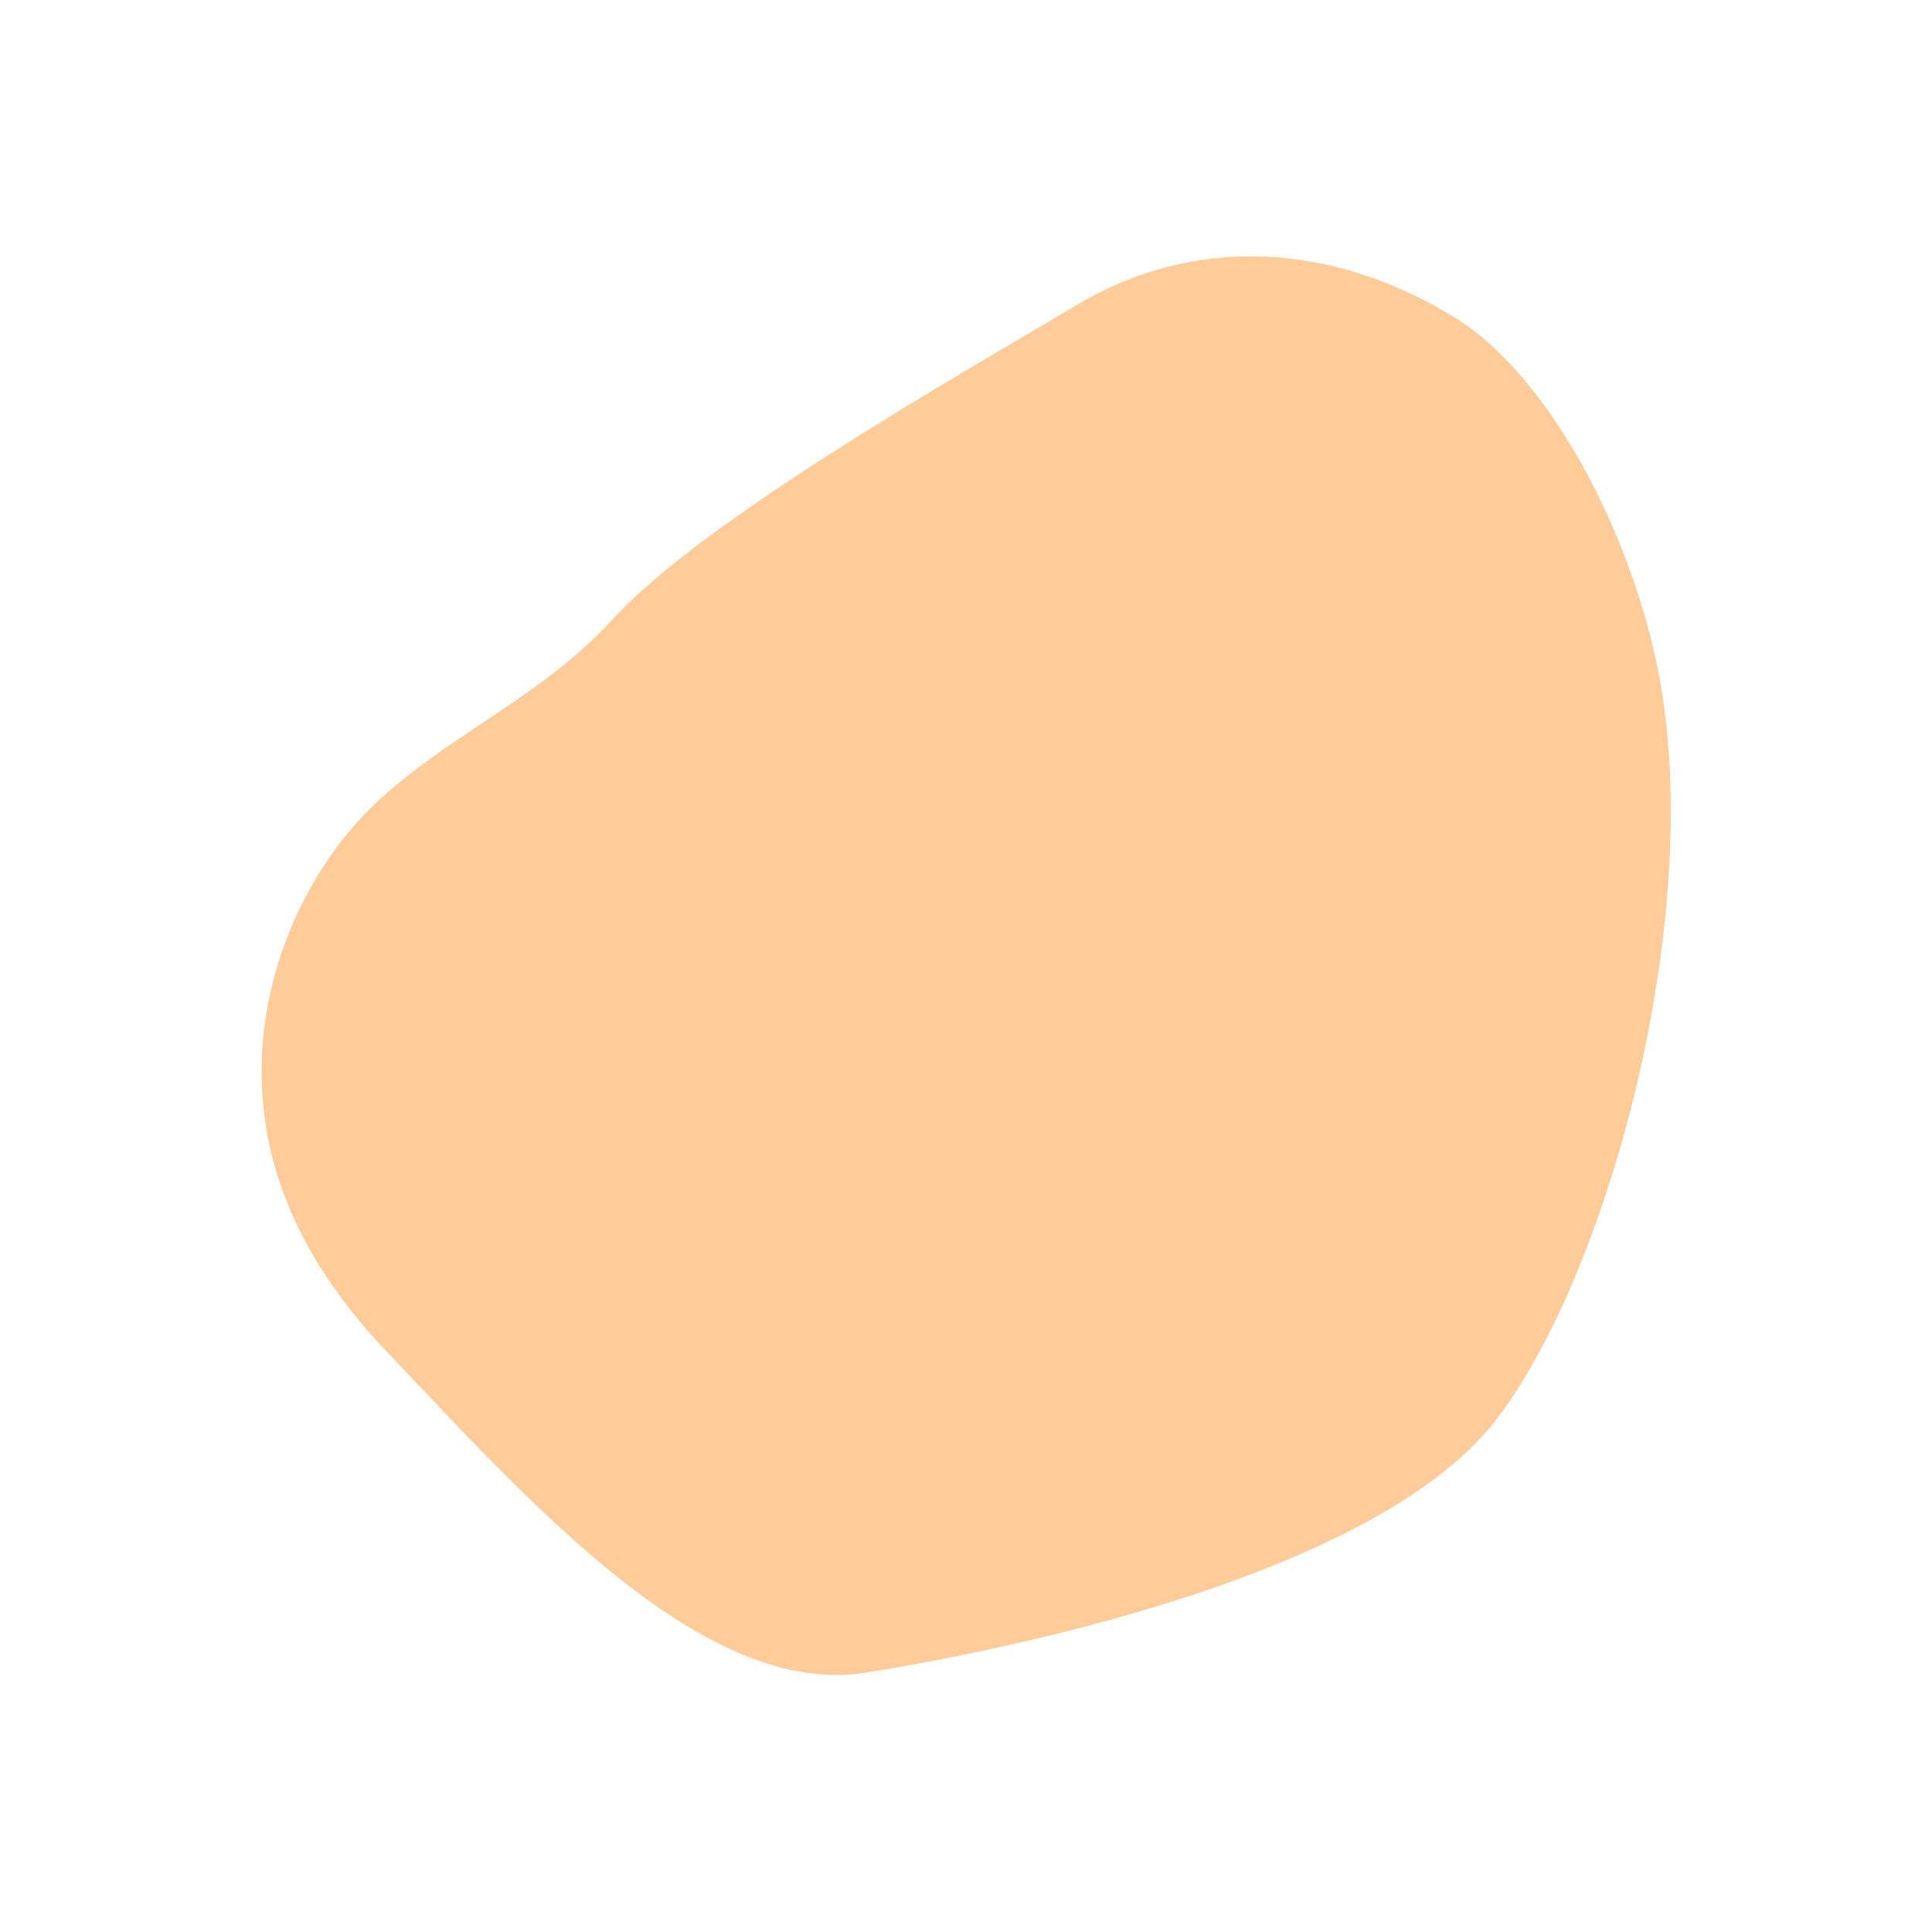 <?xml version="1.0" encoding="utf-8"?>
<!-- Generator: Adobe Illustrator 21.0.0, SVG Export Plug-In . SVG Version: 6.00 Build 0)  -->
<svg version="1.1" id="Layer_1" xmlns="http://www.w3.org/2000/svg" xmlns:xlink="http://www.w3.org/1999/xlink" x="0px" y="0px"
	 viewBox="0 0 178 178" style="enable-background:new 0 0 178 178;" xml:space="preserve">
<style type="text/css">
	.st0{fill:#FFCC99;}
</style>
<path class="st0" d="M152.6,61c-2.7-12.7-10.1-26.5-18.5-31.7c-11.6-7.2-24.4-7.5-34.9-1.2C89,34.2,65,47.7,56.4,57.1
	c-6.6,7.2-15,10.5-21.9,17c-6.9,6.6-12.4,18.6-9.7,31.3c1.7,7.9,6.2,14.3,10.9,19.2c13.3,14,29.2,31.9,44.1,29.5
	c14.9-2.4,47.6-9.4,58.2-23.5C148.5,116.7,157.4,83.2,152.6,61z"/>
</svg>
